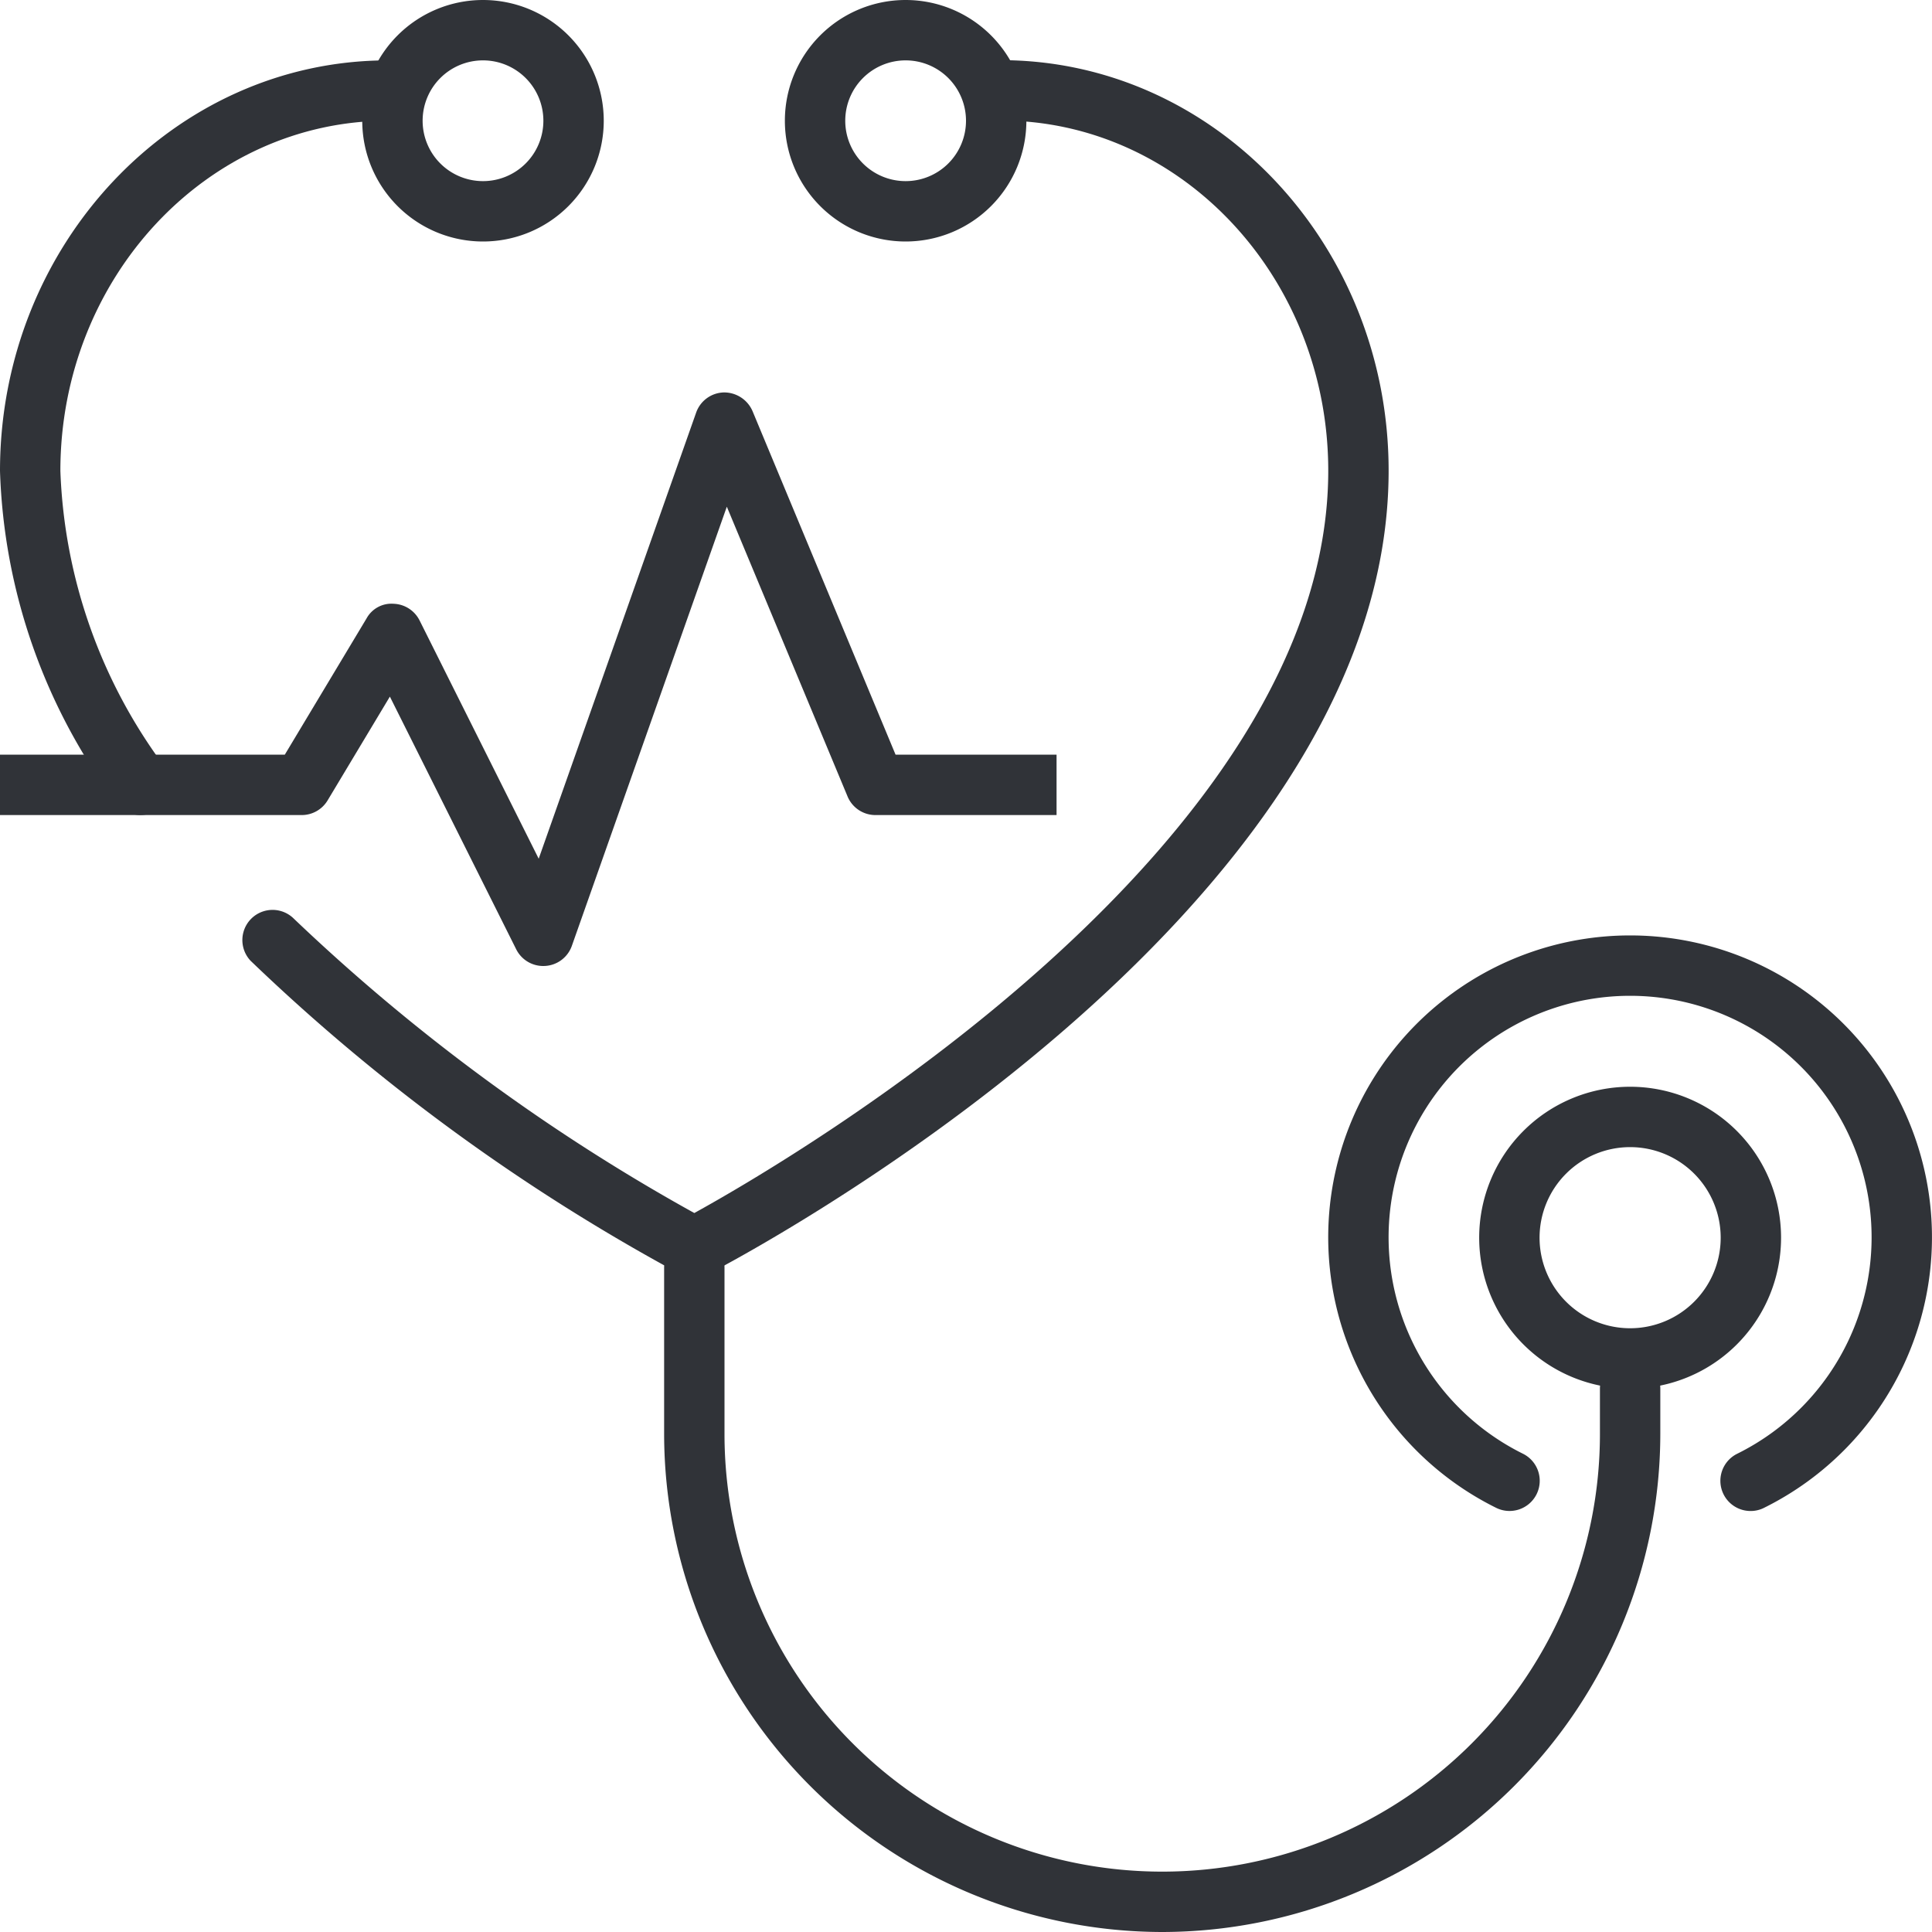 <svg xmlns="http://www.w3.org/2000/svg" width="64" height="64" viewBox="0 0 64 64"><g transform="translate(-293 -315)"><path d="M316,357.322a1,1,0,0,1-.458-.111A65.243,65.243,0,0,1,301.3,346.826a1,1,0,0,1,1.4-1.426,64.4,64.4,0,0,0,13.3,9.783c3.115-1.717,21-12.119,21-24.59,0-6.395-4.866-11.6-10.847-11.6a1,1,0,0,1,0-2c7.084,0,12.847,6.1,12.847,13.6,0,14.809-21.621,26.139-22.542,26.614A1,1,0,0,1,316,357.322Z" fill="#303338"/></g><g transform="translate(-293 -315)"><path d="M297.654,342a1,1,0,0,1-.825-.433A19.4,19.4,0,0,1,293,330.6c0-7.5,5.763-13.6,12.846-13.6a1,1,0,1,1,0,2c-5.98,0-10.846,5.2-10.846,11.6a17.445,17.445,0,0,0,3.477,9.832,1,1,0,0,1-.823,1.567Z" fill="#303338"/></g><g transform="translate(-293 -315)"><path d="M309,323a4,4,0,1,1,4-4A4,4,0,0,1,309,323Zm0-6a2,2,0,1,0,2,2A2,2,0,0,0,309,317Z" fill="#303338"/></g><g transform="translate(-293 -315)"><path d="M323,323a4,4,0,1,1,4-4A4,4,0,0,1,323,323Zm0-6a2,2,0,1,0,2,2A2,2,0,0,0,323,317Z" fill="#303338"/></g><g transform="translate(-293 -315)"><path d="M331.5,379A16.519,16.519,0,0,1,315,362.5V357a1,1,0,0,1,2,0v5.5a14.5,14.5,0,0,0,29,0V361a1,1,0,0,1,2,0v1.5A16.519,16.519,0,0,1,331.5,379Z" fill="#303338"/></g><g transform="translate(-293 -315)"><path d="M351,365.054a1,1,0,0,1-.446-1.9,8,8,0,1,0-7.11,0,1,1,0,1,1-.89,1.791,10,10,0,1,1,8.89,0A.981.981,0,0,1,351,365.054Z" fill="#303338"/></g><g transform="translate(-293 -315)"><path d="M347,361a5,5,0,1,1,5-5A5,5,0,0,1,347,361Zm0-8a3,3,0,1,0,3,3A3,3,0,0,0,347,353Z" fill="#303338"/></g><g transform="translate(-293 -315)"><path d="M311,347a1,1,0,0,1-.9-.553l-4.185-8.371-2.063,3.439A1,1,0,0,1,303,342H293v-2h9.434l2.709-4.515a.941.941,0,0,1,.9-.484,1,1,0,0,1,.856.552l3.946,7.893,5.216-14.779a1,1,0,0,1,.915-.667,1.025,1.025,0,0,1,.951.615L322.667,340H328v2h-6a1,1,0,0,1-.923-.615l-4-9.6-5.134,14.548a1,1,0,0,1-.881.665Z" fill="#303338"/></g></svg>
